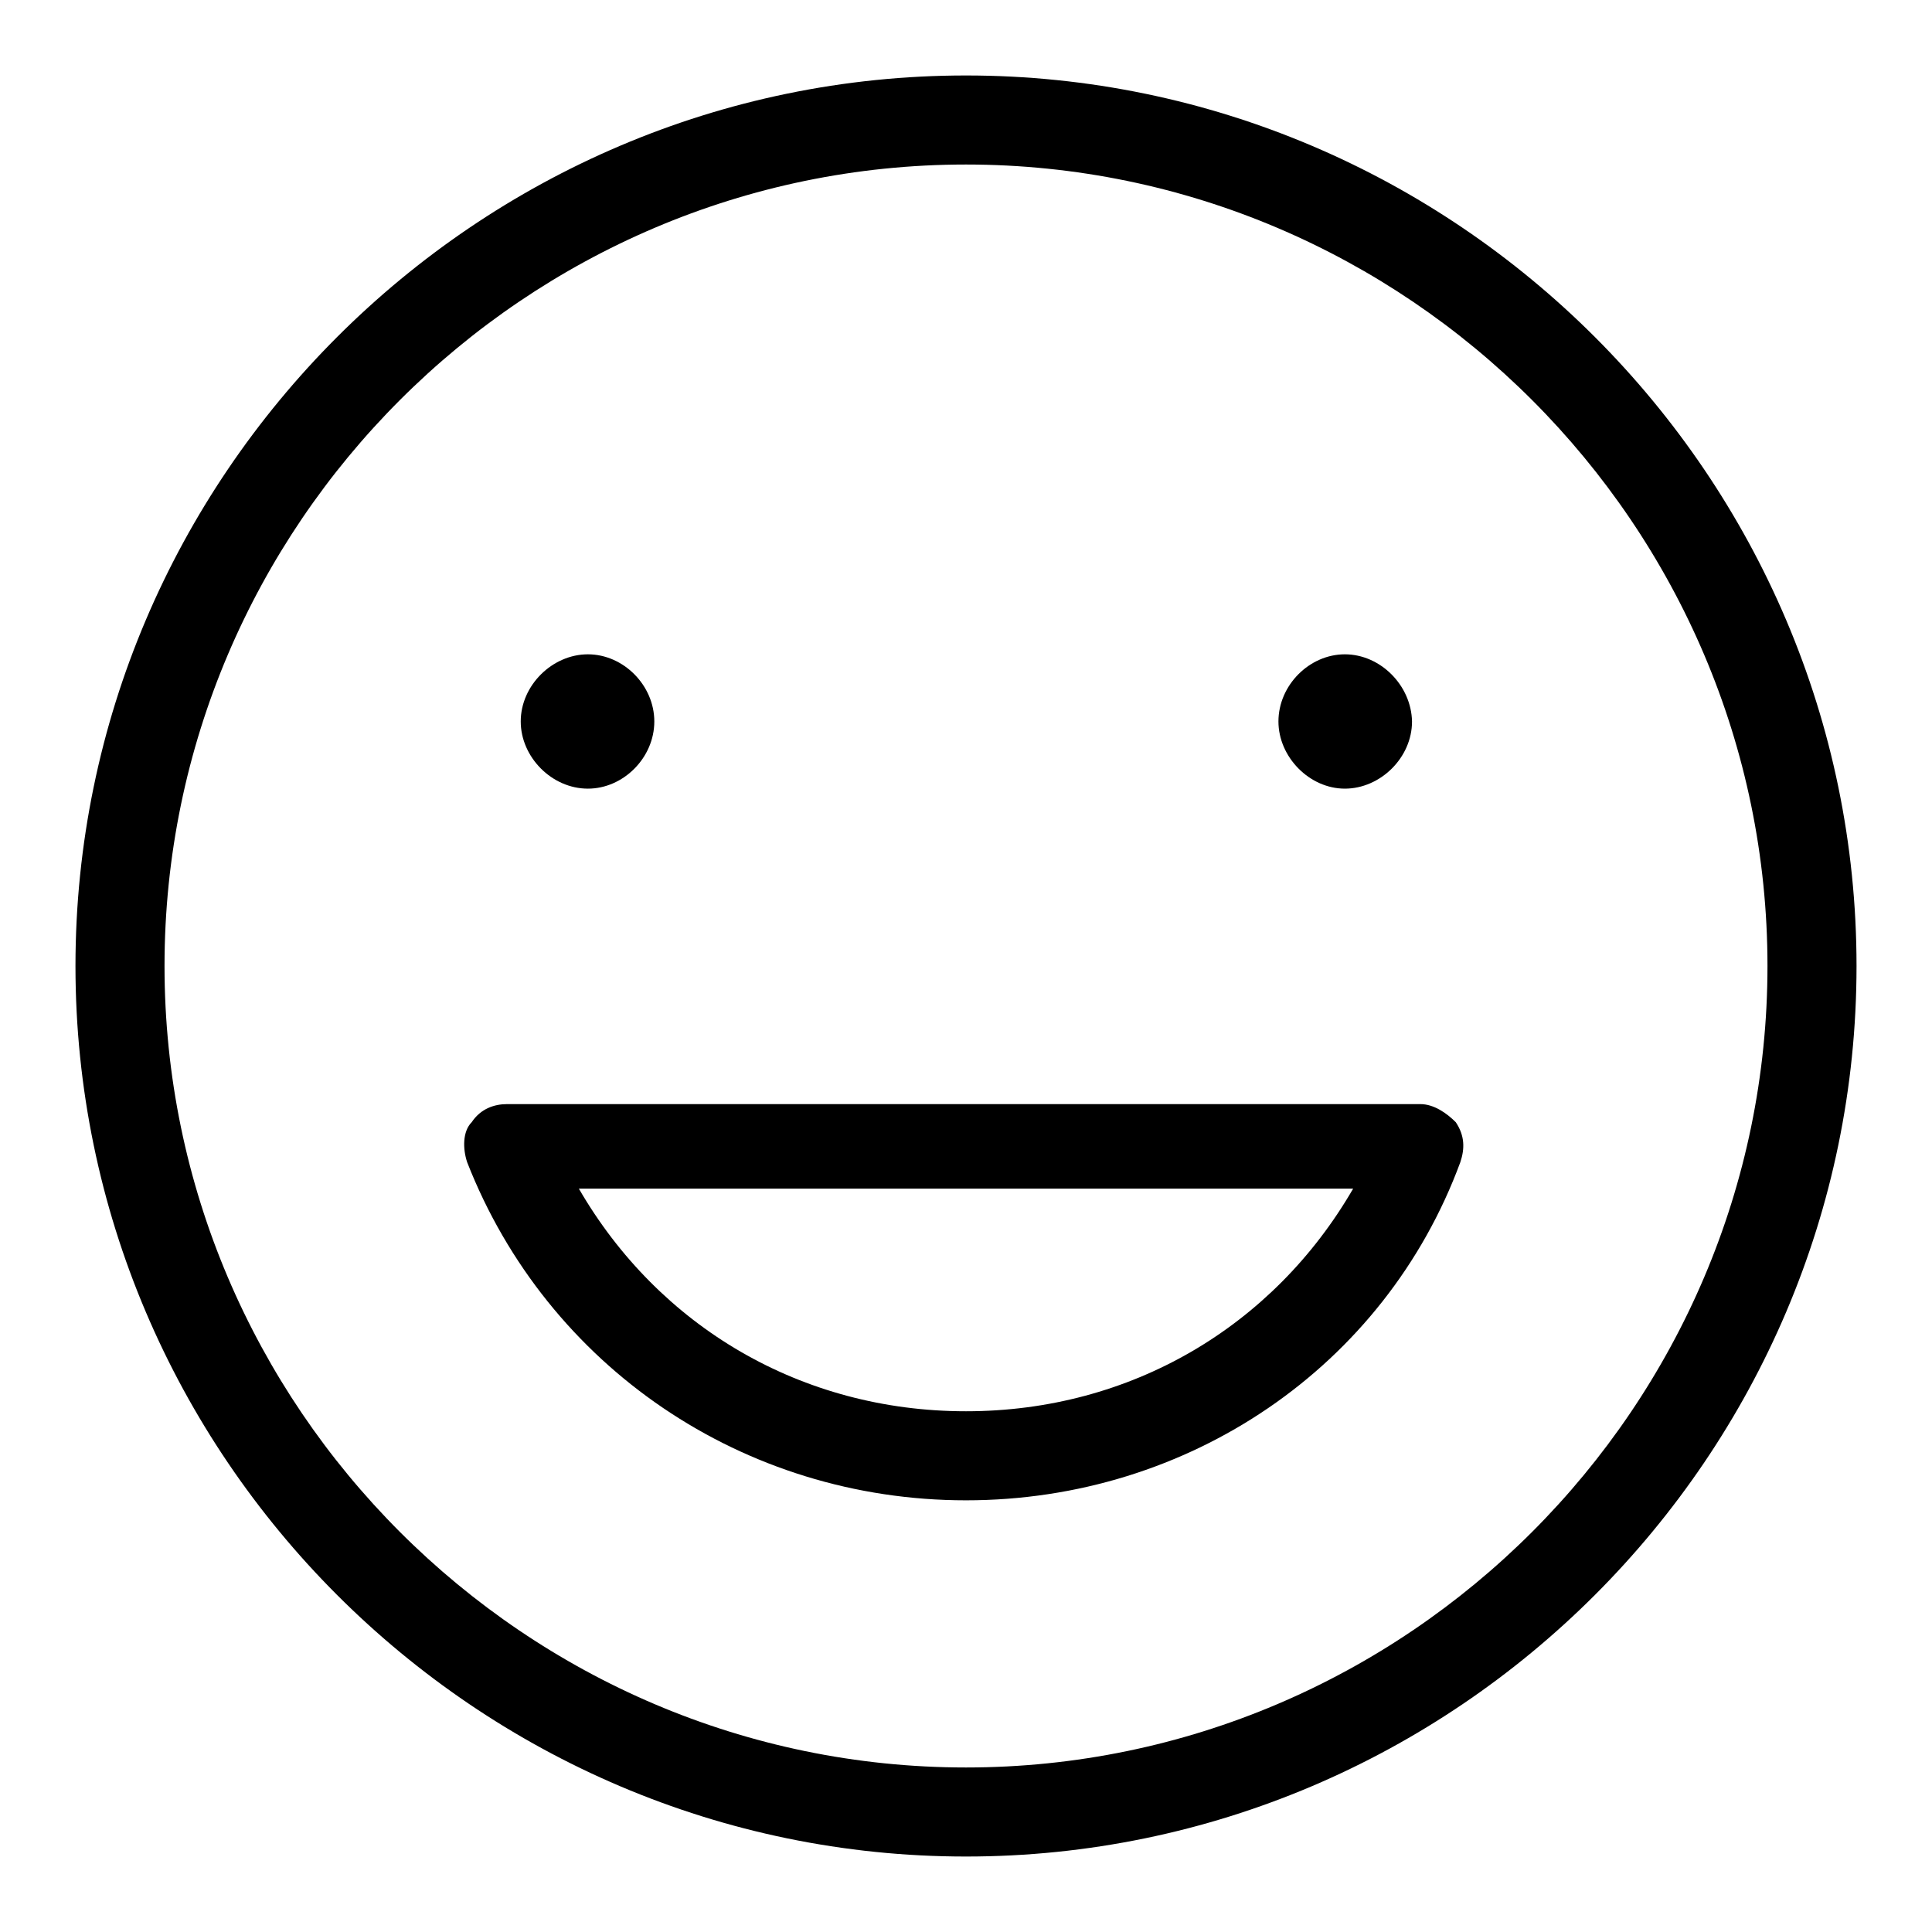 <?xml version="1.0" encoding="utf-8"?>
<!-- Svg Vector Icons : http://www.onlinewebfonts.com/icon -->
<!DOCTYPE svg PUBLIC "-//W3C//DTD SVG 1.1//EN" "http://www.w3.org/Graphics/SVG/1.1/DTD/svg11.dtd">
<svg version="1.1" xmlns="http://www.w3.org/2000/svg" xmlns:xlink="http://www.w3.org/1999/xlink" x="0px" y="0px" viewBox="0 0 256 256" enable-background="new 0 0 256 256" xml:space="preserve">
<g><g><path fill="#000000" d="M178.2,86.7c-4.7,0-8.8,4.1-8.8,8.9c0,4.7,4.1,8.9,8.8,8.9s8.9-4.1,8.9-8.9C187,90.8,182.9,86.7,178.2,86.7L178.2,86.7z"/><path fill="#000000" d="M77.9,86.7c-4.7,0-8.9,4.1-8.9,8.9c0,4.7,4.1,8.9,8.9,8.9c4.7,0,8.8-4.1,8.8-8.9C86.7,90.8,82.6,86.7,77.9,86.7L77.9,86.7z"/><path fill="#000000" d="M128,198.8c-29.5,0-55.5-17.7-66.1-44.8c-0.6-1.8-0.6-4.1,0.6-5.3c1.2-1.8,3-2.4,4.7-2.4h121c1.8,0,3.5,1.2,4.7,2.4c1.2,1.8,1.2,3.5,0.6,5.3C183.5,181.1,157.5,198.8,128,198.8z M76.7,157.5C87.3,175.8,106.2,187,128,187c21.8,0,40.7-11.2,51.3-29.5H76.7z"/><path fill="#000000" d="M128,21.8c58.4,0,106.2,47.8,106.2,106.2c0,58.4-47.8,106.2-106.2,106.2c-58.4,0-106.2-47.8-106.2-106.2C21.8,69.6,69.6,21.8,128,21.8 M128,10C63.1,10,10,63.1,10,128s53.1,118,118,118s118-53.1,118-118S192.9,10,128,10L128,10z"/></g></g>
</svg>